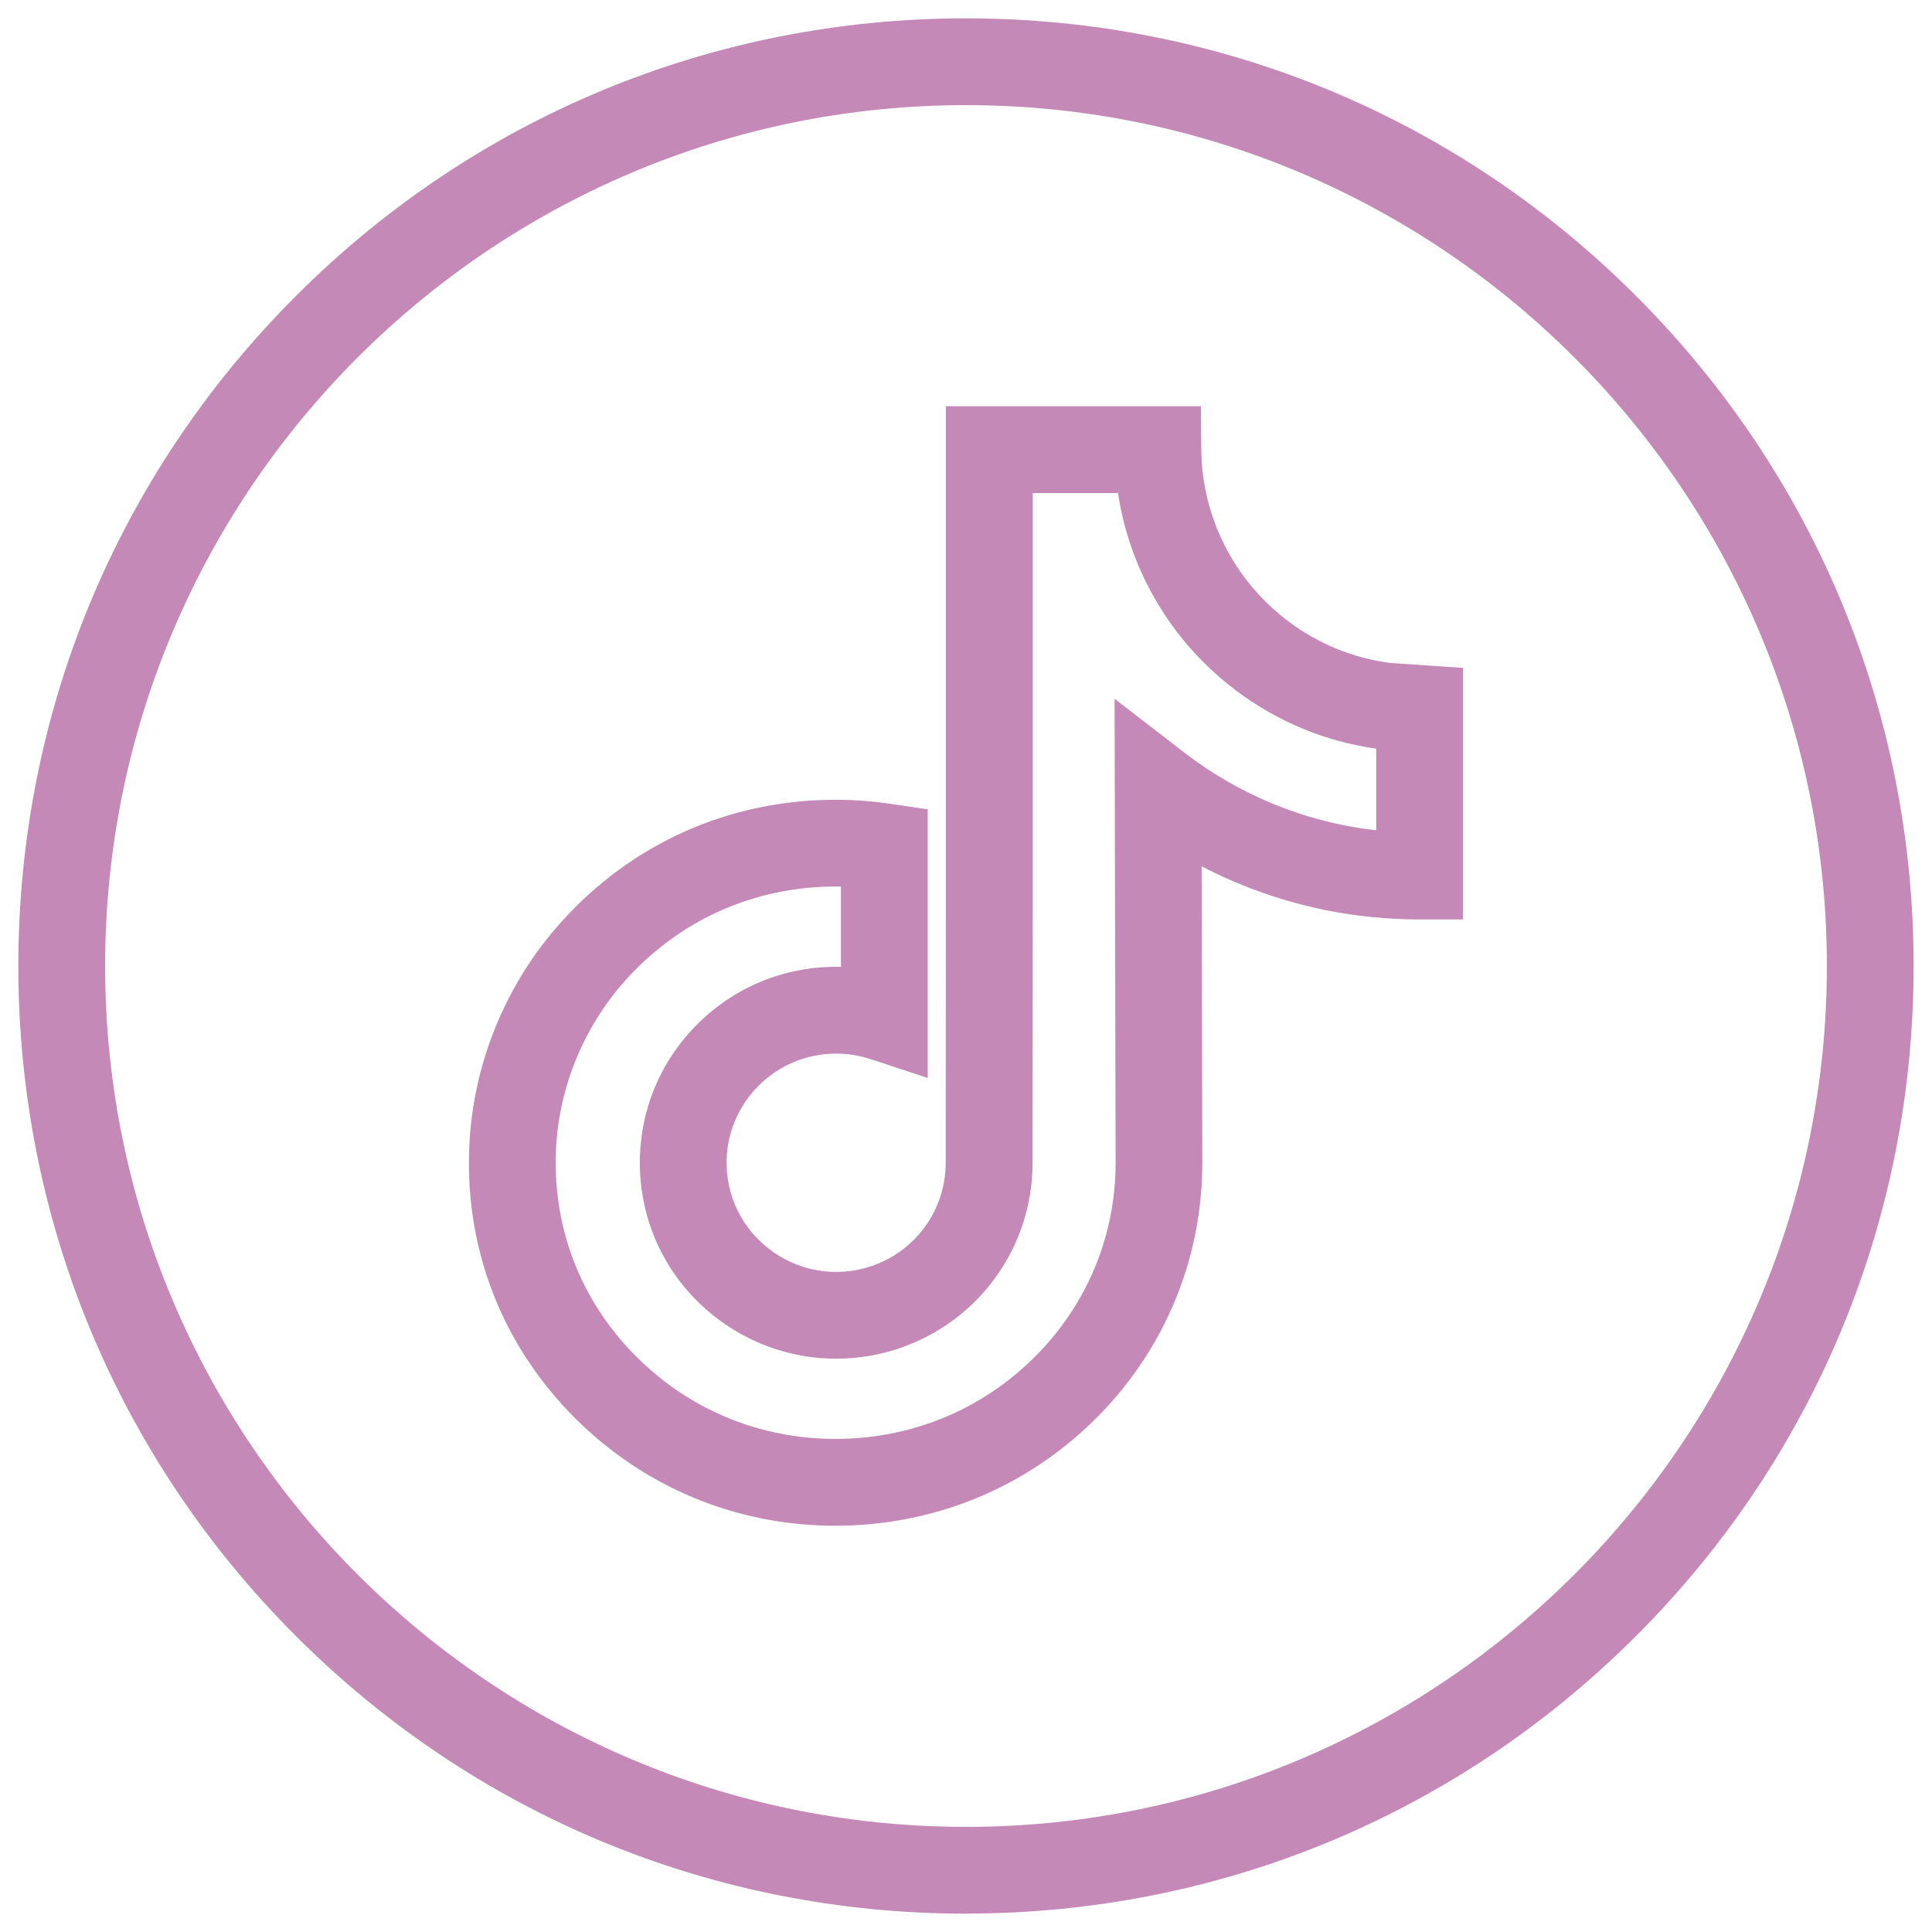 <?xml version="1.0" encoding="UTF-8"?>
<svg id="Capa_1" data-name="Capa 1" xmlns="http://www.w3.org/2000/svg" viewBox="0 0 512 512">
  <defs>
    <style>
      .cls-1 {
        fill: #c489b7;
        stroke-width: 0px;
      }
    </style>
  </defs>
  <path class="cls-1" d="M256,507.14c-67.07,0-130.14-26.13-177.57-73.56C30.99,386.14,4.86,323.07,4.86,256S30.99,125.86,78.43,78.43C125.86,30.99,188.93,4.86,256,4.86s130.14,26.13,177.57,73.56c47.44,47.44,73.56,110.5,73.56,177.57s-26.13,130.14-73.56,177.57-110.5,73.56-177.57,73.56ZM256,27.86c-125.8,0-228.14,102.34-228.14,228.14s102.34,228.14,228.14,228.14,228.14-102.34,228.14-228.14S381.8,27.86,256,27.86ZM221.47,404.34c-21.83,0-42.41-6.97-59.54-20.14-3.19-2.45-6.26-5.14-9.14-7.98-20-19.77-30.06-46.09-28.33-74.11,1.31-21.19,9.85-41.62,24.05-57.52,18.79-21.05,44.7-32.64,72.96-32.64,4.84,0,9.75.36,14.57,1.08l9.81,1.45v71.19l-15.1-4.98c-2.96-.98-6.04-1.47-9.15-1.47-7.86,0-15.22,3.08-20.73,8.67-5.47,5.56-8.42,12.91-8.31,20.7.15,10.05,5.45,19.16,14.17,24.38,4.02,2.4,8.59,3.81,13.23,4.06,3.67.2,7.29-.28,10.77-1.43,11.9-3.93,19.89-14.96,19.89-27.45l.05-66.89V107.66h67.57l.11,11.39c.04,3.66.41,7.3,1.11,10.8,2.76,13.85,10.52,26.18,21.86,34.73,8.02,6.05,17.26,9.82,27.09,11.11l19.28,1.31v22.72s0,0,0,0v43.94h-11.5s-.03,0-.04,0c-16.83,0-33.18-3.3-48.62-9.81-3.09-1.3-6.12-2.73-9.08-4.27l.18,78.88c-.11,25.64-10.23,49.68-28.51,67.74-14.82,14.65-33.53,24.01-54.11,27.06-4.8.71-9.7,1.07-14.57,1.07ZM221.47,234.94c-21.62,0-41.44,8.86-55.81,24.95-10.77,12.07-17.25,27.56-18.25,43.62-1.31,21.3,6.34,41.31,21.54,56.33,2.21,2.18,4.57,4.24,7,6.12,13.06,10.05,28.8,15.37,45.51,15.37,3.75,0,7.52-.28,11.2-.82,15.71-2.33,29.99-9.47,41.31-20.66,13.9-13.74,21.6-31.99,21.68-51.41l-.28-123.26,18.58,14.33c6.89,5.32,14.48,9.74,22.55,13.15,9.06,3.82,18.51,6.29,28.21,7.37v-21.63c-13.49-1.89-26.19-7.14-37.22-15.46-15.85-11.95-26.71-29.21-30.57-48.6-.24-1.22-.46-2.44-.64-3.68h-22.59v110.6l-.05,66.89c0,22.43-14.34,42.24-35.68,49.29-6.22,2.05-12.7,2.92-19.25,2.55-8.35-.46-16.57-2.98-23.78-7.29-15.61-9.34-25.1-25.7-25.36-43.78-.21-14,5.09-27.21,14.92-37.18,9.86-10.01,23.04-15.53,37.11-15.53.42,0,.83,0,1.25.02v-21.28c-.46,0-.92-.01-1.39-.01Z"/>
</svg>